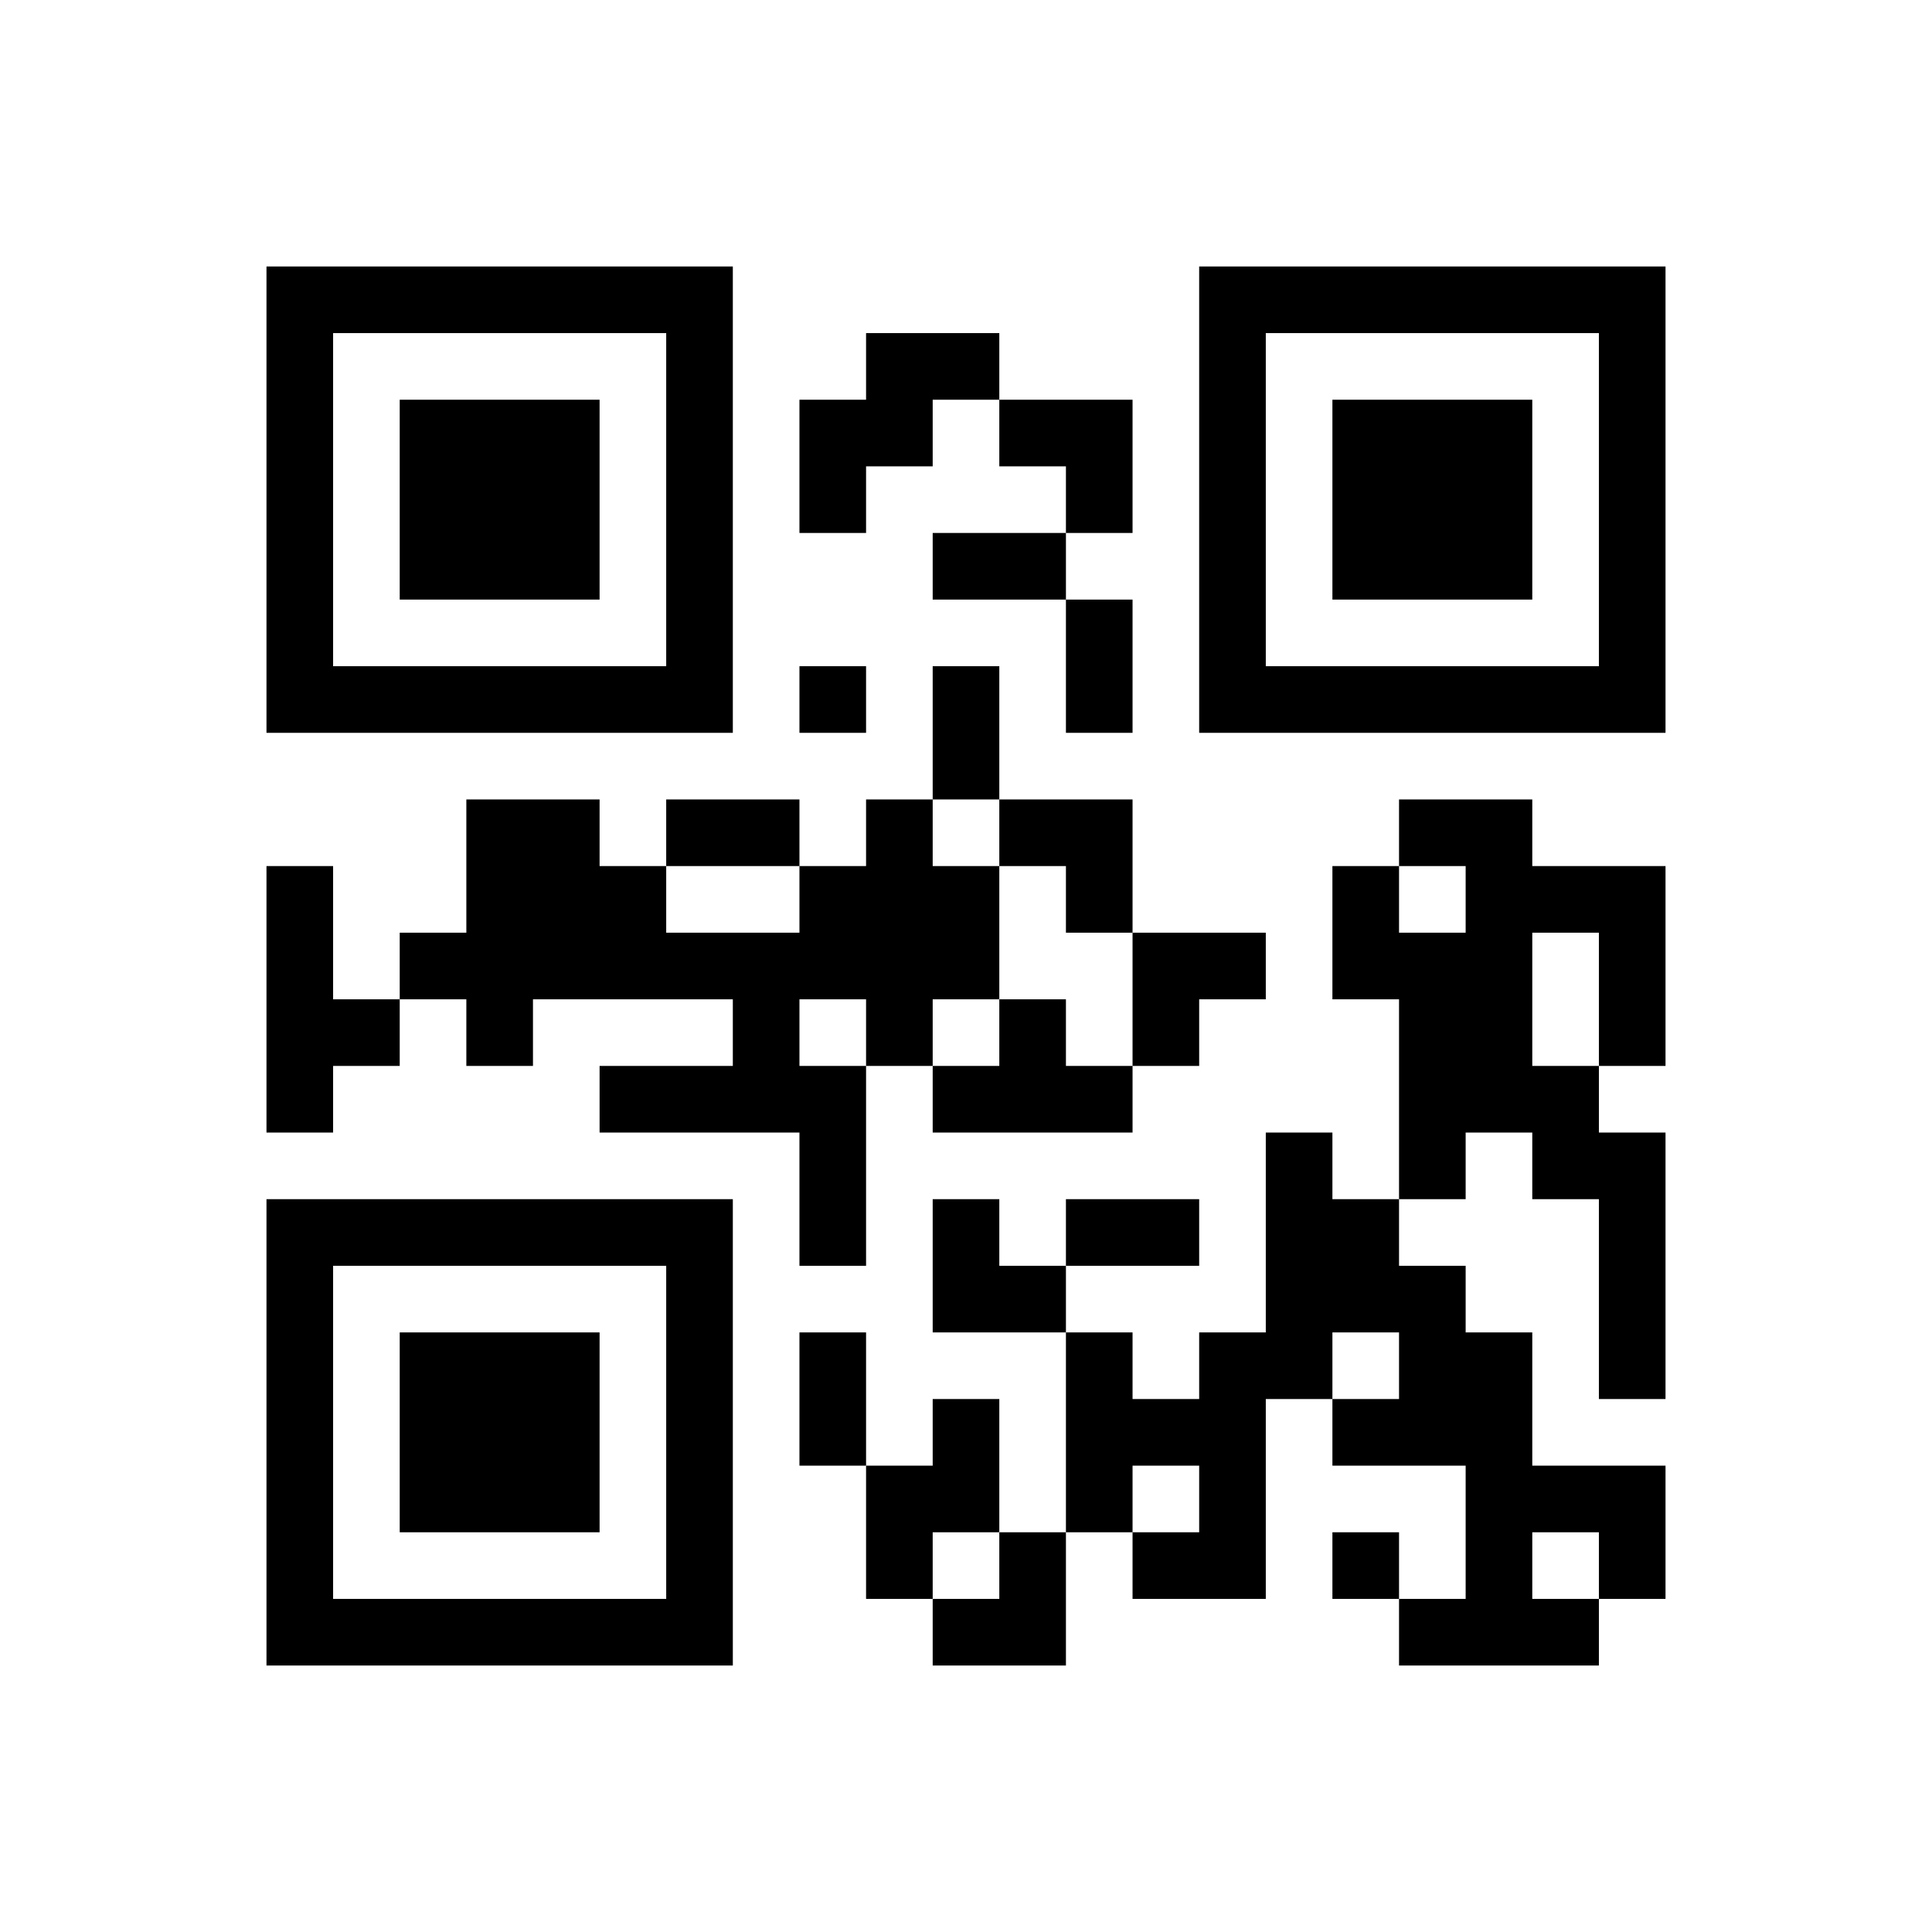 ﻿<?xml version="1.0" encoding="UTF-8"?>
<!DOCTYPE svg PUBLIC "-//W3C//DTD SVG 1.1//EN" "http://www.w3.org/Graphics/SVG/1.1/DTD/svg11.dtd">
<svg xmlns="http://www.w3.org/2000/svg" version="1.1" viewBox="0 0 29 29" stroke="none">
	<rect width="100%" height="100%" fill="#ffffff"/>
	<path d="M4,4h7v1h-7z M18,4h7v1h-7z M4,5h1v6h-1z M10,5h1v6h-1z M13,5h2v1h-2z M18,5h1v6h-1z M24,5h1v6h-1z M6,6h3v3h-3z M12,6h2v1h-2z M15,6h2v1h-2z M20,6h3v3h-3z M12,7h1v1h-1z M16,7h1v1h-1z M14,8h2v1h-2z M16,9h1v2h-1z M5,10h5v1h-5z M12,10h1v1h-1z M14,10h1v2h-1z M19,10h5v1h-5z M7,12h2v3h-2z M10,12h2v1h-2z M13,12h1v4h-1z M15,12h2v1h-2z M21,12h2v1h-2z M4,13h1v4h-1z M9,13h1v2h-1z M12,13h1v2h-1z M14,13h1v2h-1z M16,13h1v1h-1z M20,13h1v2h-1z M22,13h1v4h-1z M23,13h2v1h-2z M6,14h1v1h-1z M10,14h2v1h-2z M17,14h2v1h-2z M21,14h1v4h-1z M24,14h1v2h-1z M5,15h1v1h-1z M7,15h1v1h-1z M11,15h1v2h-1z M15,15h1v2h-1z M17,15h1v1h-1z M9,16h2v1h-2z M12,16h1v3h-1z M14,16h1v1h-1z M16,16h1v1h-1z M23,16h1v2h-1z M19,17h1v4h-1z M24,17h1v4h-1z M4,18h7v1h-7z M14,18h1v2h-1z M16,18h2v1h-2z M20,18h1v2h-1z M4,19h1v6h-1z M10,19h1v6h-1z M15,19h1v1h-1z M21,19h1v3h-1z M6,20h3v3h-3z M12,20h1v2h-1z M16,20h1v3h-1z M18,20h1v4h-1z M22,20h1v5h-1z M14,21h1v2h-1z M17,21h1v1h-1z M20,21h1v1h-1z M13,22h1v2h-1z M23,22h2v1h-2z M15,23h1v2h-1z M17,23h1v1h-1z M20,23h1v1h-1z M24,23h1v1h-1z M5,24h5v1h-5z M14,24h1v1h-1z M21,24h1v1h-1z M23,24h1v1h-1z" fill="#000000"/>
</svg>
